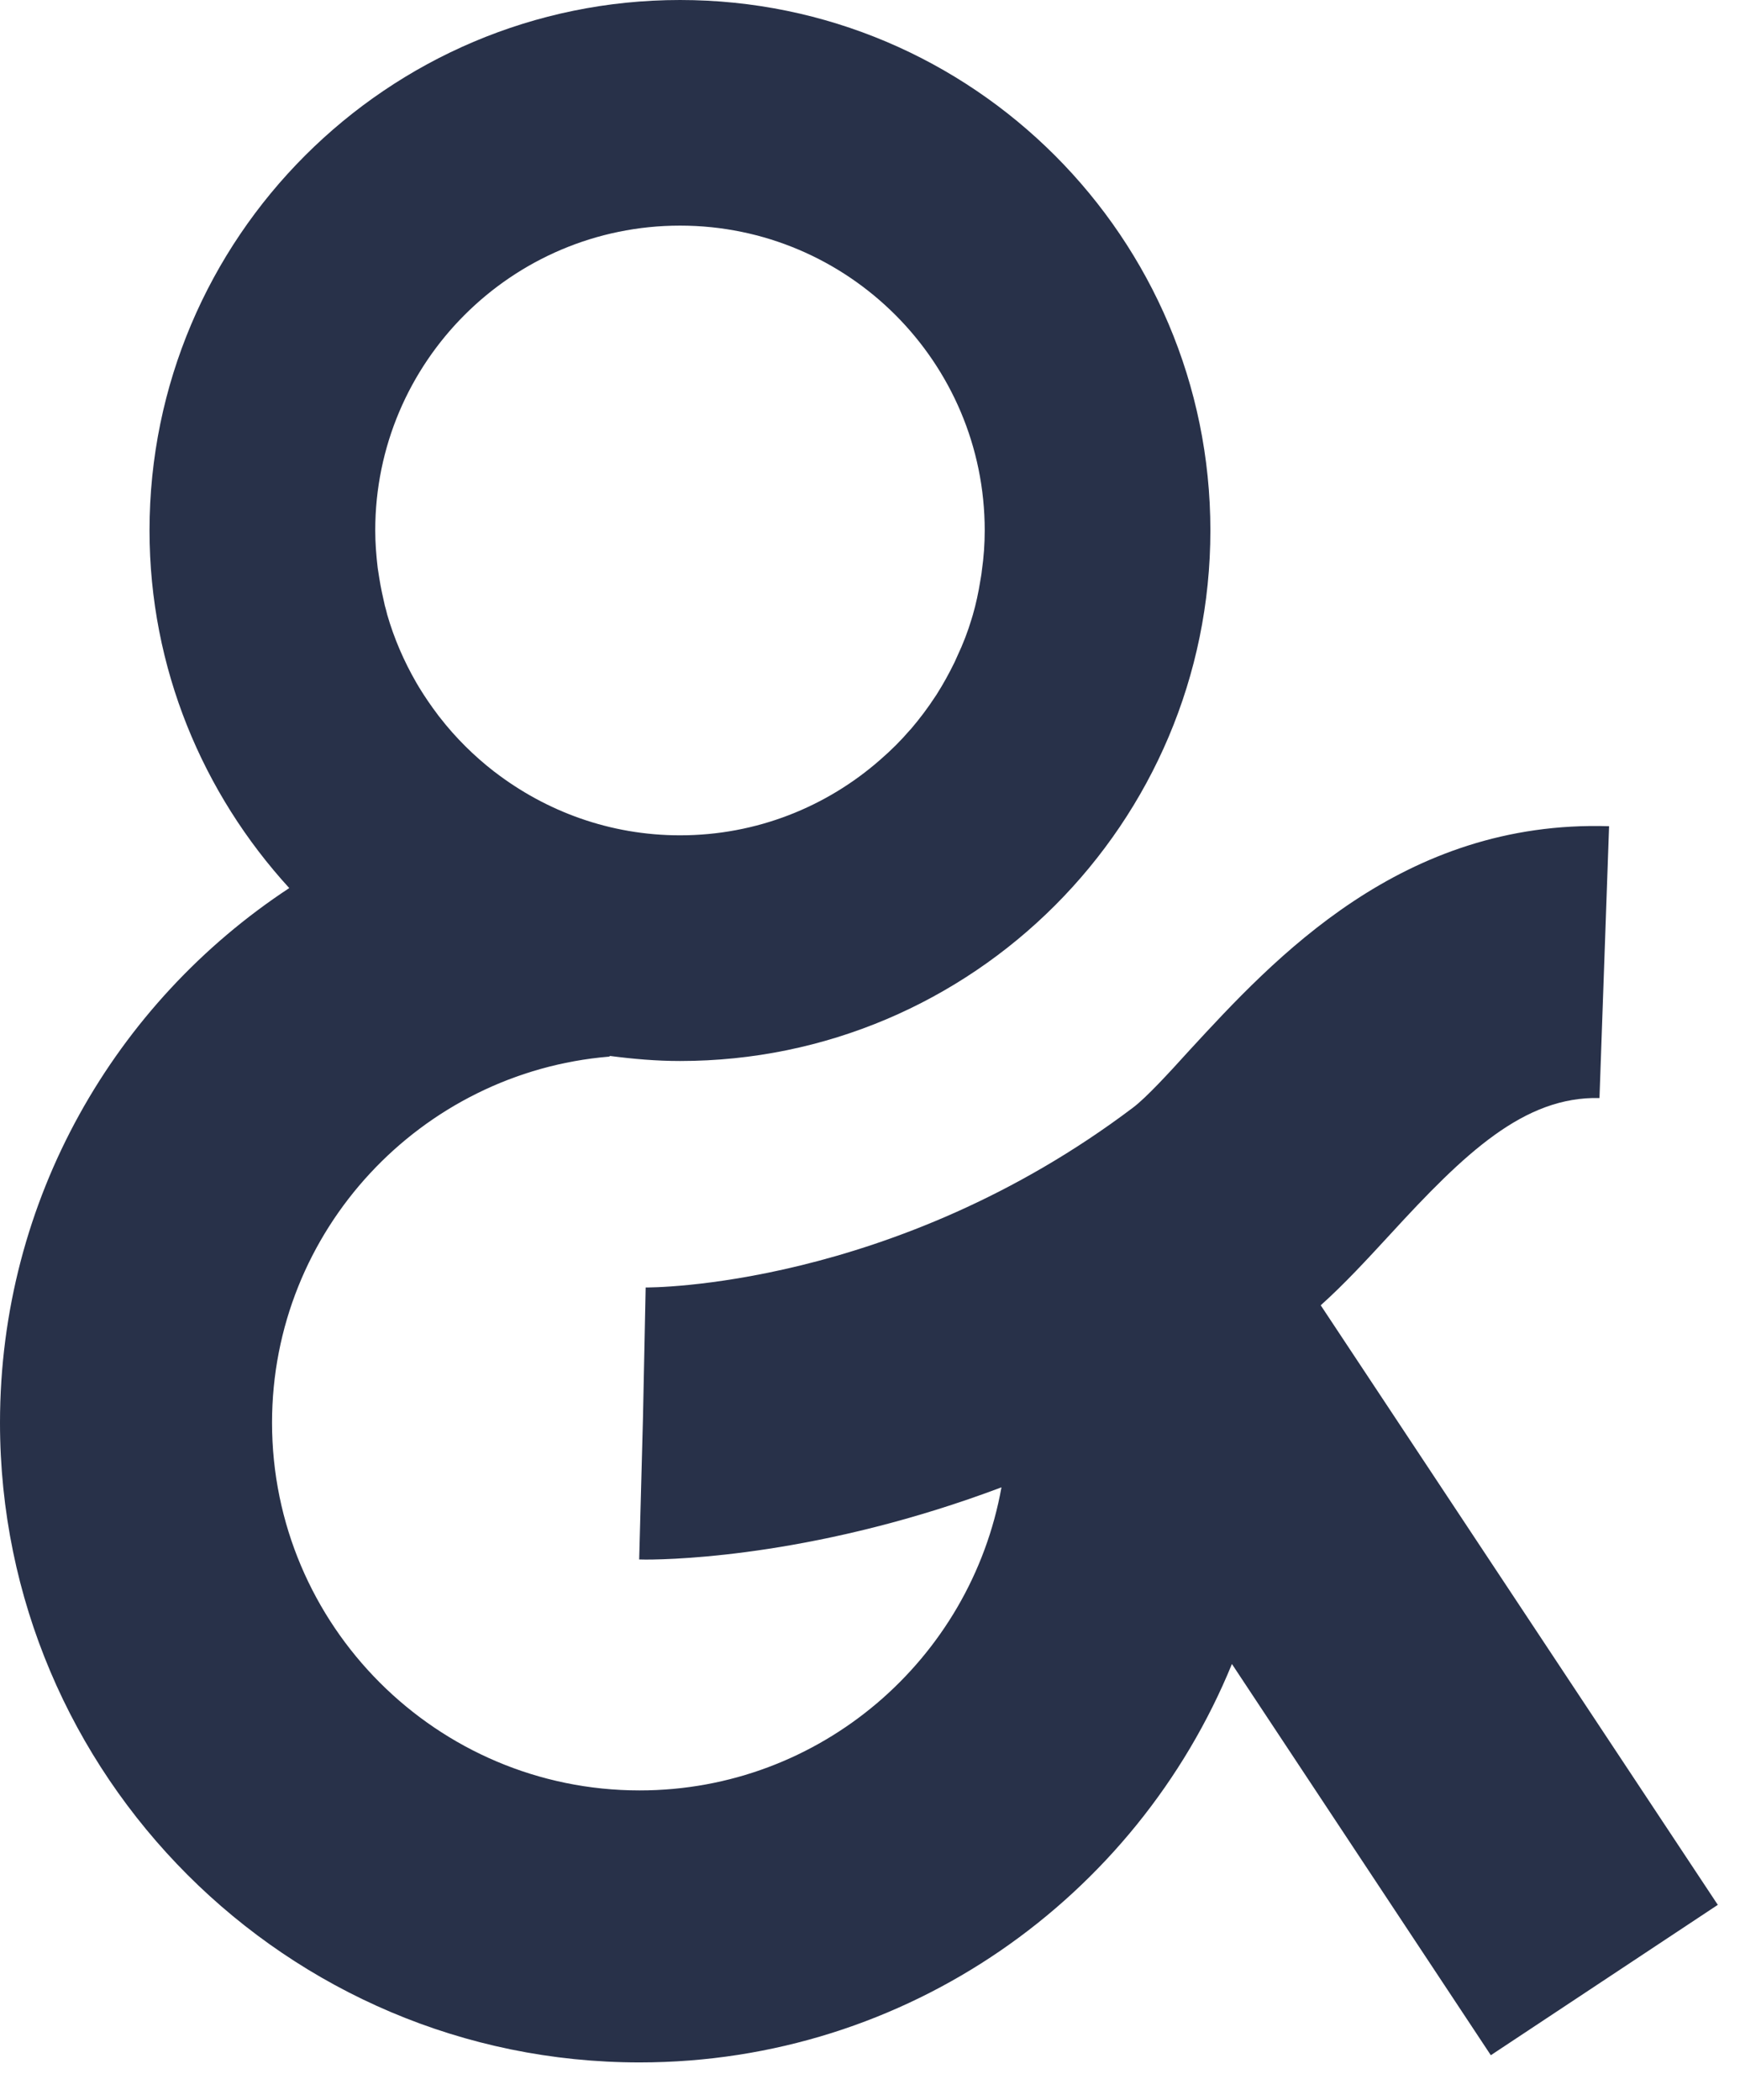 <?xml version="1.0" encoding="UTF-8"?> <svg xmlns="http://www.w3.org/2000/svg" xmlns:xlink="http://www.w3.org/1999/xlink" width="29px" height="35px" viewBox="0 0 29 35"> <!-- Generator: Sketch 48.2 (47327) - http://www.bohemiancoding.com/sketch --> <title>Fill 14</title> <desc>Created with Sketch.</desc> <defs></defs> <g id="Page-1" stroke="none" stroke-width="1" fill="none" fill-rule="evenodd"> <path d="M11.334,3.76 C14.135,3.76 16.412,6.038 16.412,8.84 C16.412,9.066 16.396,9.289 16.364,9.51 C16.359,9.566 16.348,9.621 16.339,9.676 C16.308,9.872 16.267,10.063 16.213,10.25 C16.207,10.271 16.201,10.293 16.193,10.316 C16.13,10.527 16.052,10.729 15.958,10.928 C15.943,10.964 15.927,10.998 15.911,11.033 C15.821,11.217 15.724,11.395 15.614,11.568 C15.608,11.58 15.599,11.592 15.591,11.603 C15.465,11.797 15.326,11.981 15.178,12.154 C15.175,12.159 15.167,12.164 15.163,12.169 C15.013,12.344 14.851,12.505 14.675,12.657 C14.675,12.66 14.672,12.66 14.672,12.66 C13.779,13.445 12.61,13.921 11.334,13.921 C10.168,13.921 9.099,13.522 8.241,12.862 C8.241,12.862 8.239,12.859 8.236,12.859 C7.899,12.597 7.594,12.295 7.333,11.959 C7.318,11.943 7.31,11.928 7.296,11.911 C7.185,11.764 7.081,11.613 6.983,11.452 C6.966,11.424 6.95,11.398 6.934,11.369 C6.732,11.017 6.569,10.643 6.454,10.245 C6.442,10.194 6.429,10.143 6.414,10.093 C6.38,9.944 6.346,9.792 6.322,9.638 C6.312,9.578 6.303,9.521 6.295,9.465 C6.271,9.26 6.254,9.051 6.254,8.84 C6.254,6.038 8.53,3.76 11.334,3.76 Z M22.012,21.753 C22.405,21.401 22.777,20.997 23.169,20.572 C24.414,19.213 25.402,18.27 26.658,18.299 L26.818,13.769 C23.363,13.662 21.238,15.97 19.824,17.504 C19.473,17.892 19.106,18.29 18.886,18.457 C14.889,21.476 10.808,21.458 10.761,21.456 L10.716,23.639 L10.653,25.989 C10.671,25.989 10.707,25.991 10.763,25.991 C11.305,25.991 13.696,25.915 16.691,24.787 C16.177,27.653 13.674,29.838 10.66,29.838 C7.281,29.838 4.534,27.088 4.534,23.71 C4.534,20.505 7.013,17.871 10.152,17.609 L10.168,17.598 C10.552,17.648 10.938,17.682 11.334,17.682 C16.213,17.682 20.173,13.716 20.173,8.84 C20.173,3.966 16.213,0 11.334,0 C6.459,0 2.492,3.966 2.492,8.84 C2.492,11.137 3.382,13.226 4.821,14.8 C1.92,16.708 0,19.987 0,23.71 C0,29.589 4.781,34.371 10.66,34.371 C15.121,34.371 18.941,31.621 20.532,27.731 L24.847,34.251 L28.63,31.745 L22.012,21.753 Z" id="Fill-14" fill="#283149"></path> </g> </svg> 